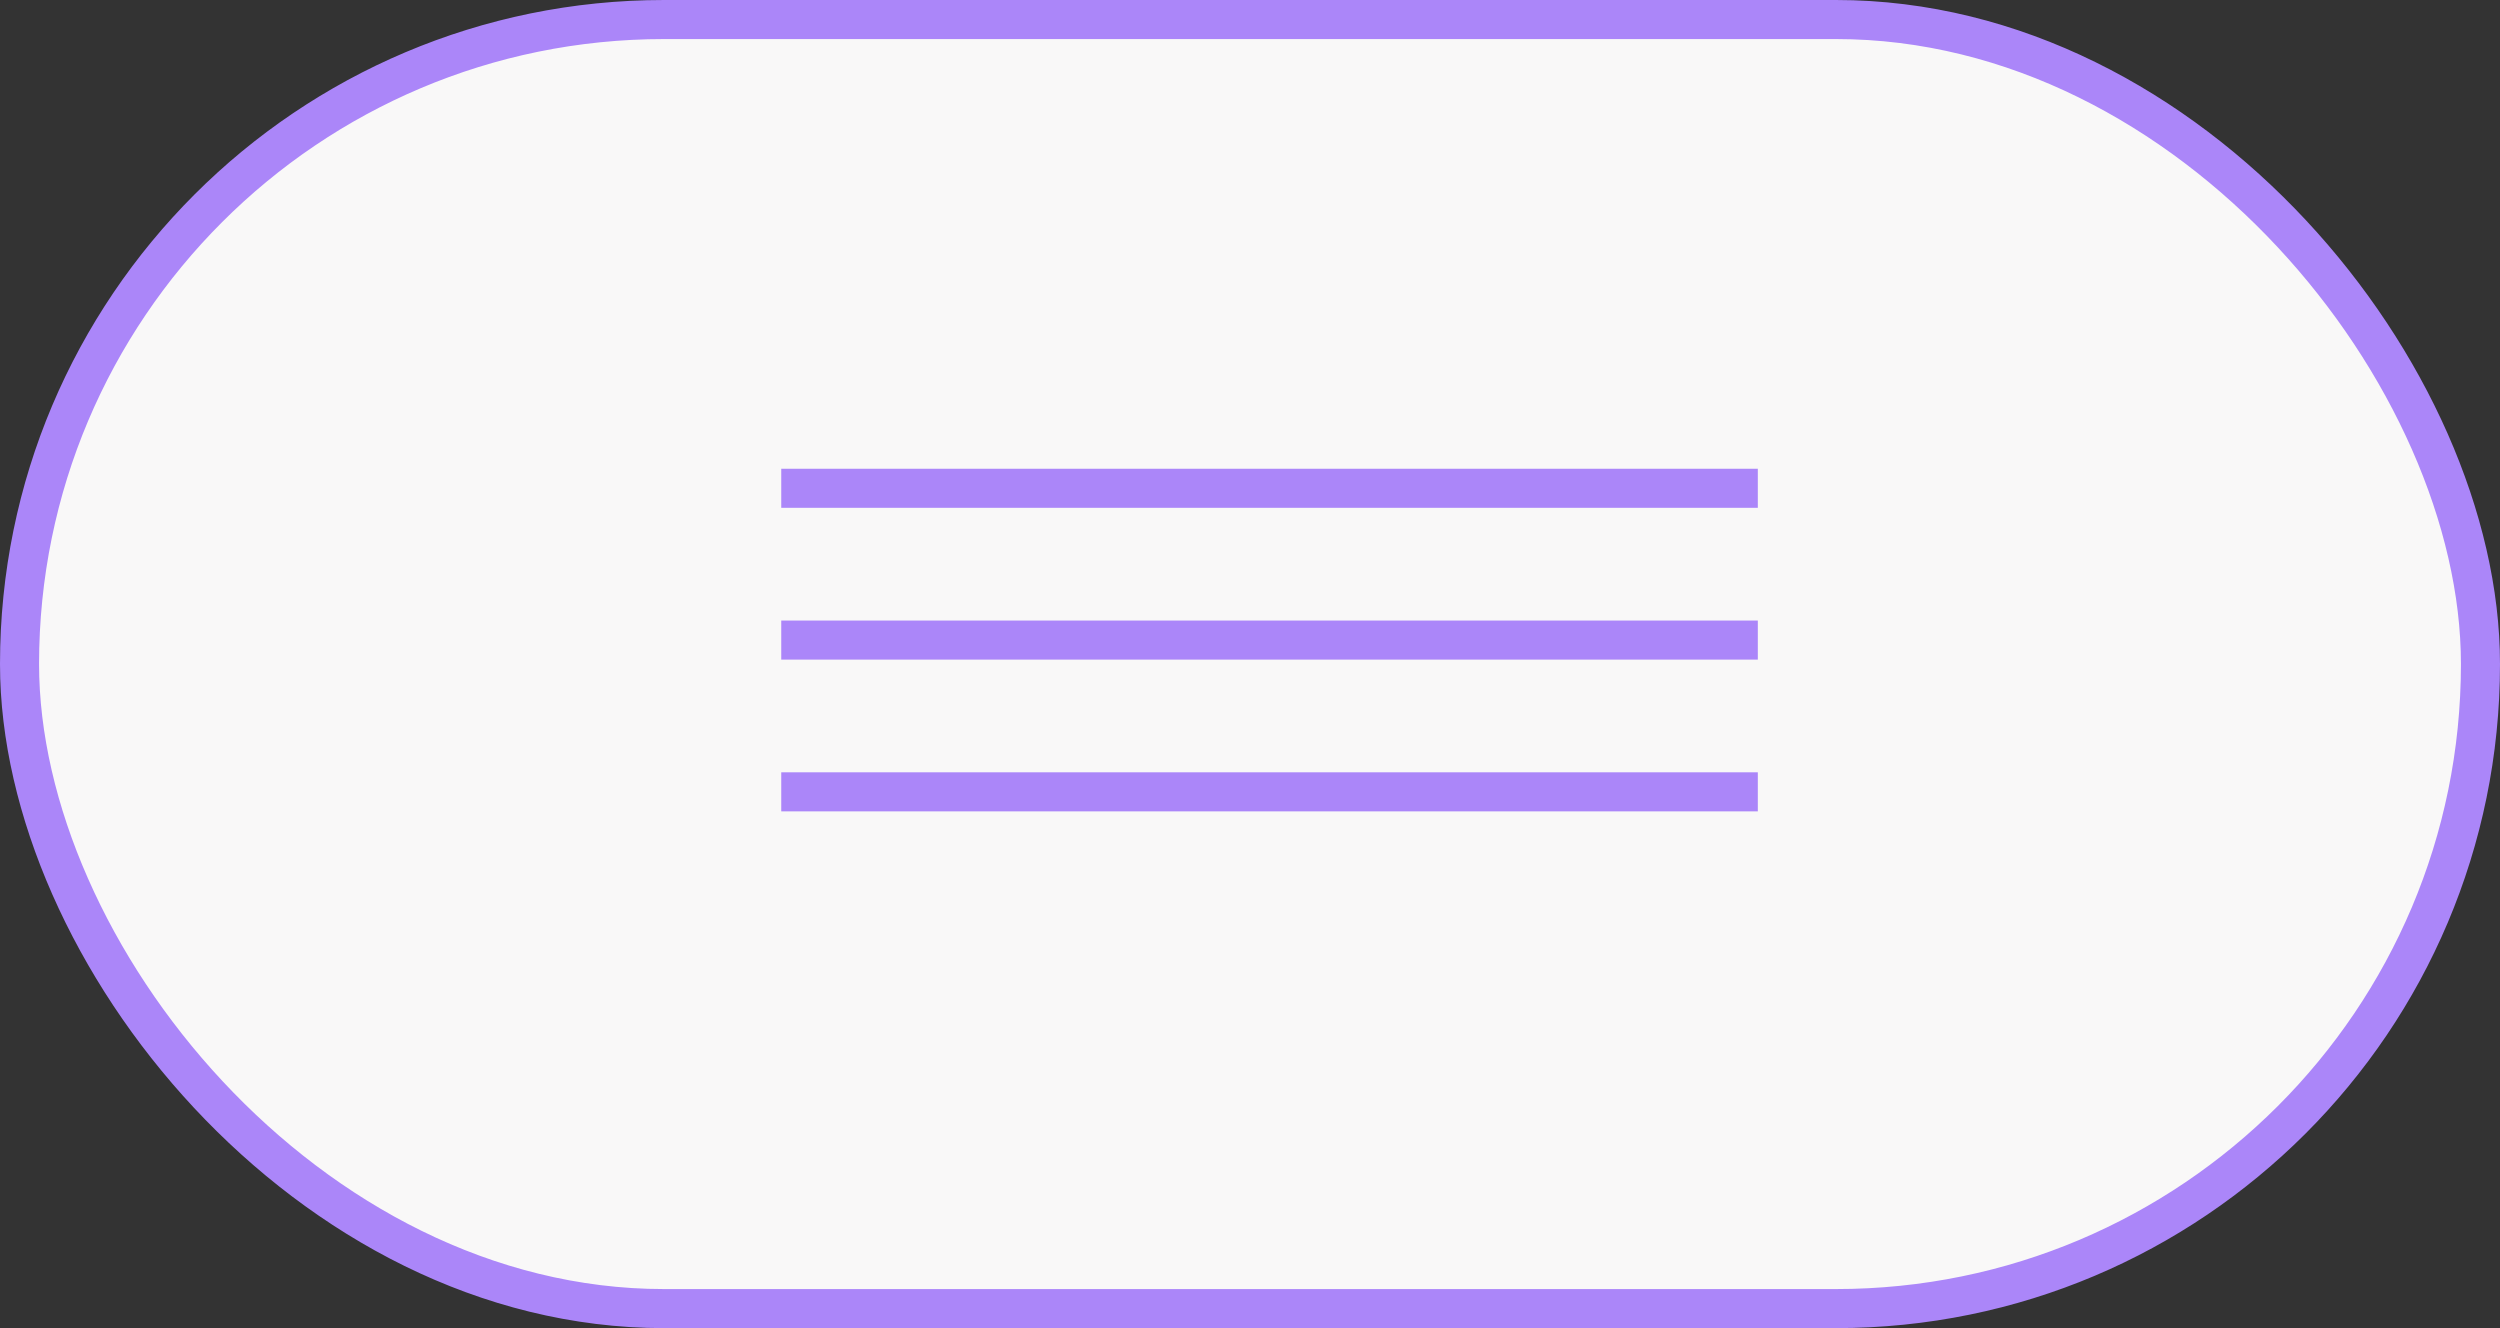 <?xml version="1.0" encoding="UTF-8"?> <svg xmlns="http://www.w3.org/2000/svg" width="64" height="34" viewBox="0 0 64 34" fill="none"><rect x="0" y="0" width="64" height="34" fill="#333333" stroke="none"/><rect x="0.5" y="0.5" width="63" height="33" rx="16.5" fill="#F9F8F8" stroke="#AB86F9"></rect><line x1="20" y1="12.5" x2="45" y2="12.5" stroke="#AB86F9"></line><line x1="20" y1="16.386" x2="45" y2="16.386" stroke="#AB86F9"></line><line x1="20" y1="20.271" x2="45" y2="20.271" stroke="#AB86F9"></line></svg> 